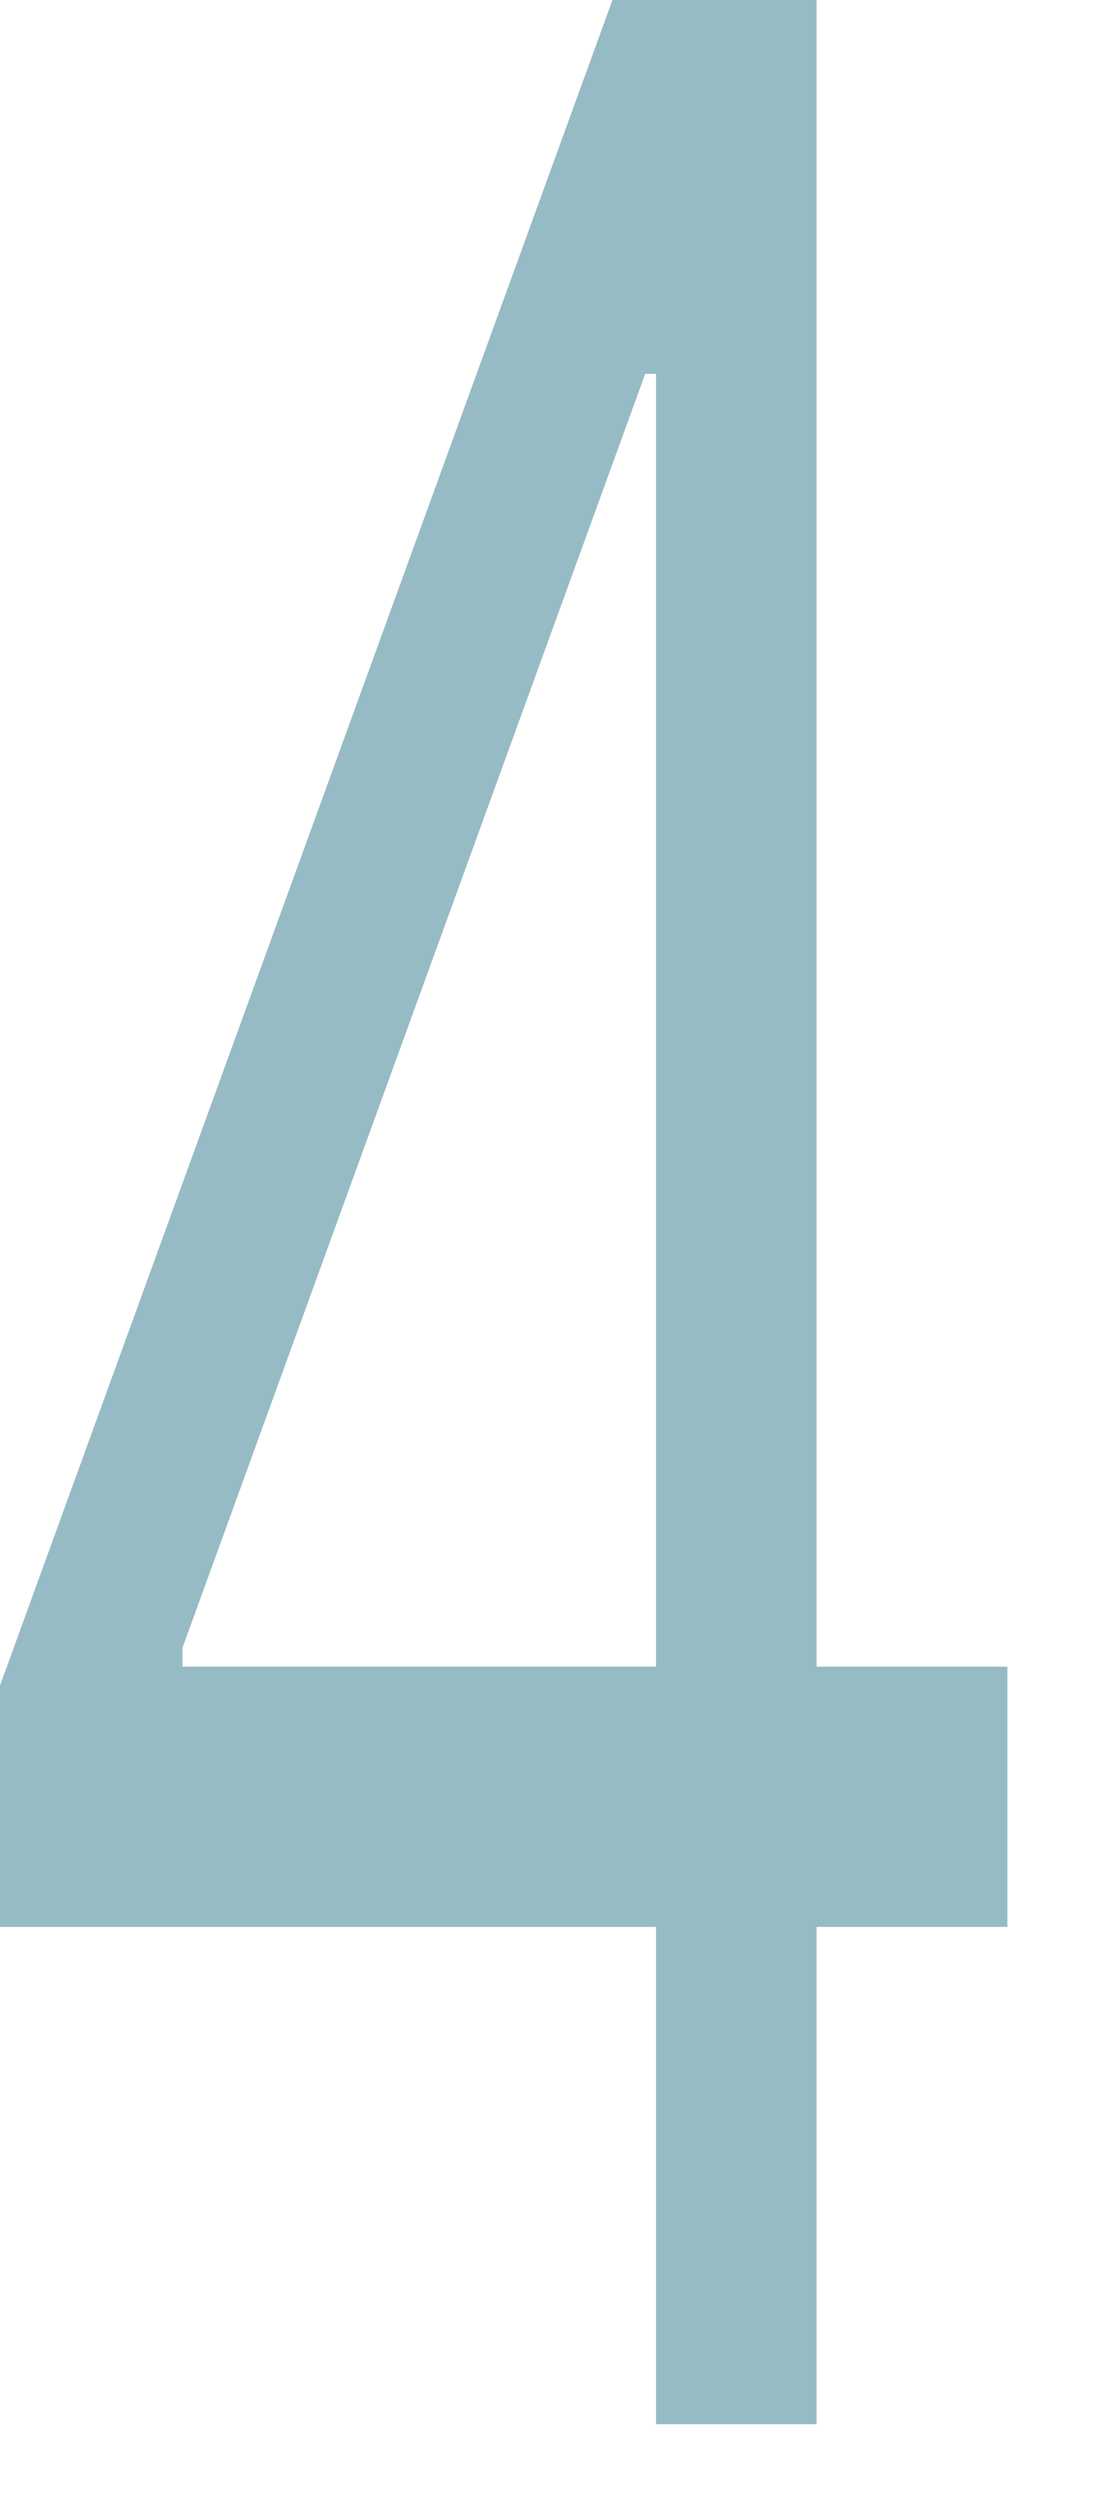 <?xml version="1.0" encoding="utf-8"?>
<svg xmlns="http://www.w3.org/2000/svg" fill="none" height="100%" overflow="visible" preserveAspectRatio="none" style="display: block;" viewBox="0 0 4 9" width="100%">
<path d="M0 6.937V6.068L2.205 0H2.568V1.346H2.323L0.657 5.932V6H3.627V6.937H0ZM2.362 8.727V6.673V6.268V0H2.94V8.727H2.362Z" fill="#96BBC4" id="Vector"/>
</svg>